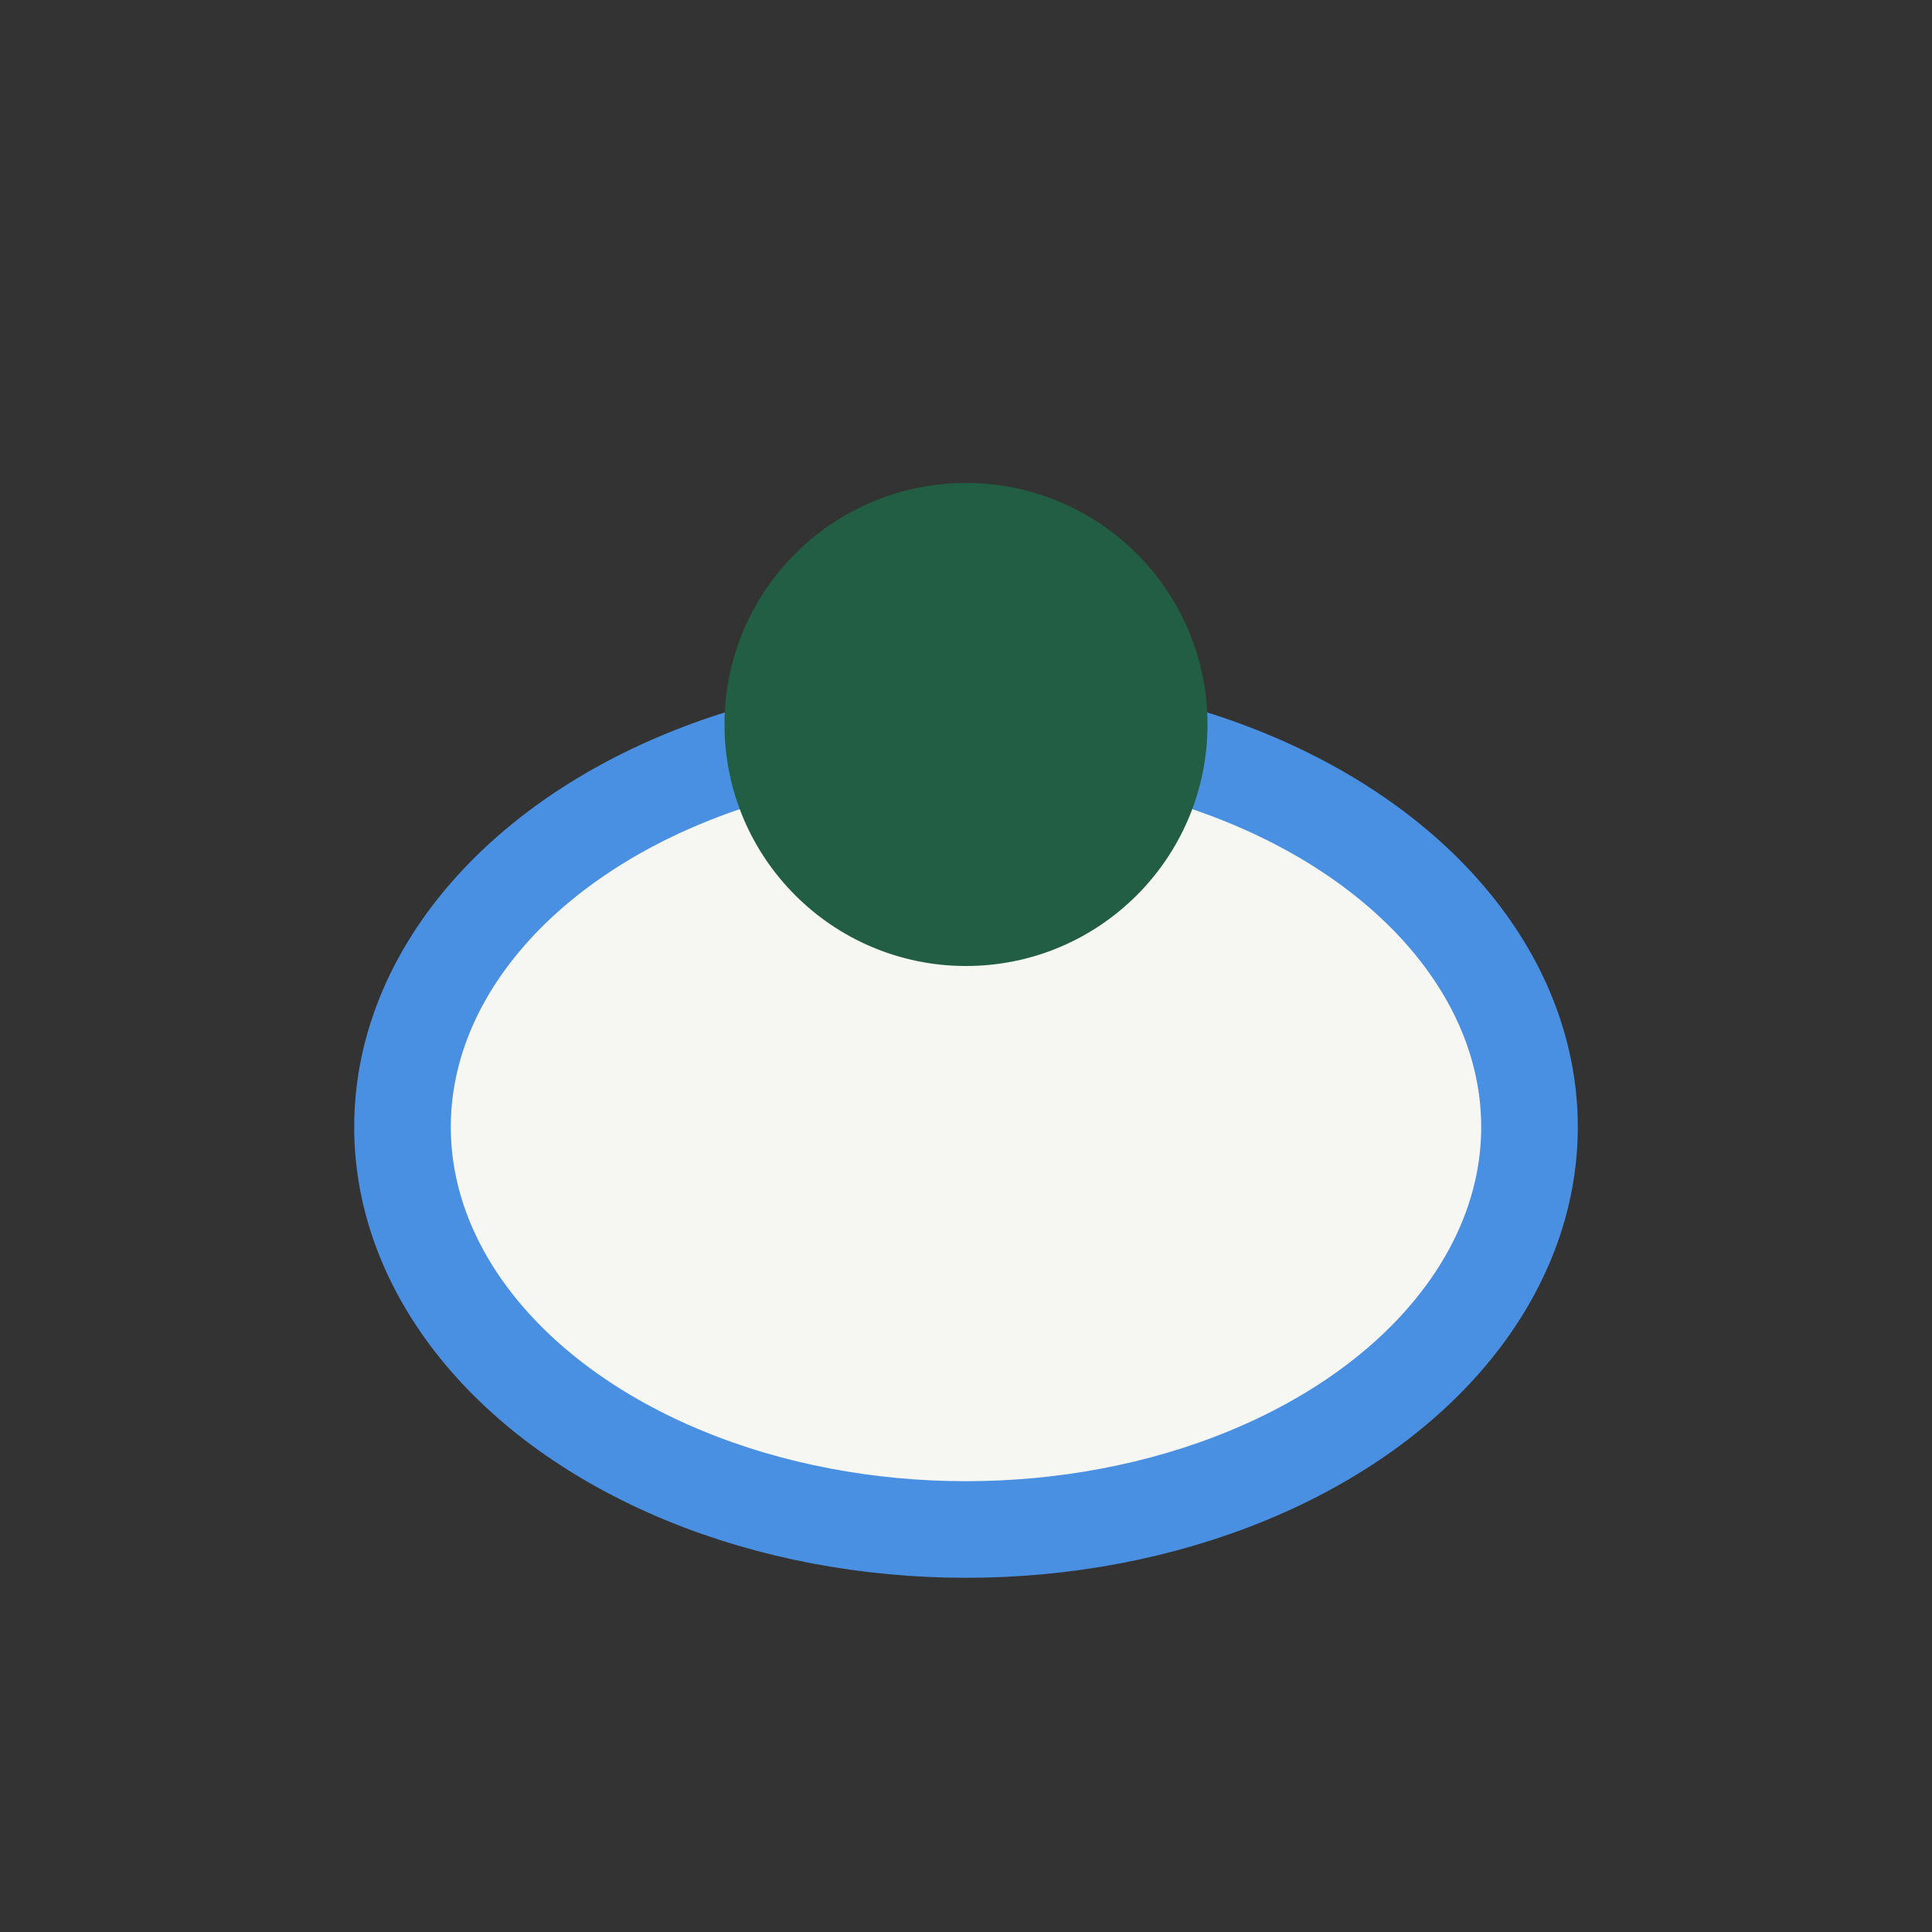 <?xml version="1.0" encoding="UTF-8"?>
<svg xmlns="http://www.w3.org/2000/svg" width="24" height="24" viewBox="0 0 24 24"><rect x="0" y="0" width="24" height="24" fill="#333333" stroke="none"/><ellipse cx="12" cy="14" rx="7" ry="5" fill="#F6F7F2" stroke="#4A90E2" stroke-width="1.2"/><circle cx="12" cy="9" r="3" fill="#225E43"/></svg>